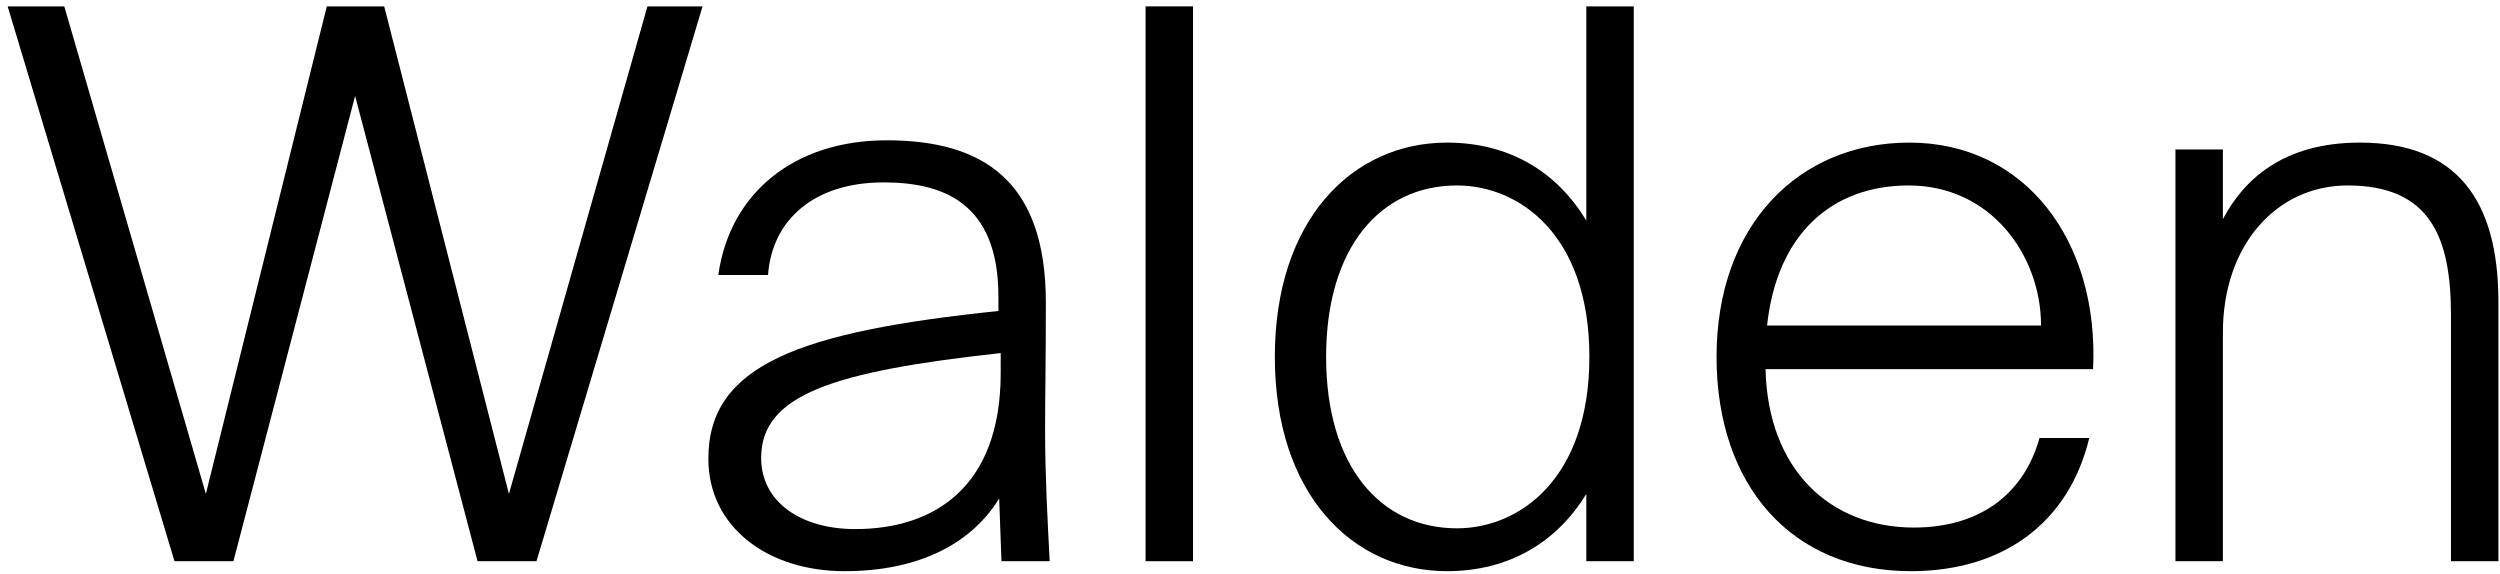 <?xml version="1.0" encoding="UTF-8"?> <svg xmlns="http://www.w3.org/2000/svg" width="196" height="45" viewBox="0 0 196 45" fill="none"> <path d="M30.12 0.5H25.62L16.14 38.72L5.04 0.5H0.6L13.68 44H18.3L27.84 7.52L37.44 44H42.06L55.08 0.5H50.76L39.9 38.72L30.12 0.5Z" fill="black"></path> <path d="M59.675 35.9C59.675 30.92 65.375 29.12 78.455 27.68V29.24C78.455 38.36 73.055 41.48 67.055 41.48C62.735 41.48 59.675 39.32 59.675 35.9ZM78.515 44H82.295C82.115 40.46 81.935 37.34 81.935 33.68C81.935 31.1 81.995 28.22 81.995 23.72C81.995 14.12 77.015 11 69.515 11C62.255 11 57.215 15.14 56.315 21.56H60.215C60.515 17.3 63.755 14.3 69.275 14.3C73.895 14.3 78.275 15.86 78.275 23.24V24.38C62.735 26 55.535 28.58 55.535 35.96C55.535 41.3 60.155 44.78 66.215 44.78C72.215 44.78 76.235 42.5 78.335 39.08L78.515 44Z" fill="black"></path> <path d="M93.533 0.5H89.813V44H93.533V0.5Z" fill="black"></path> <path d="M124.607 27.98C124.607 37.58 119.087 41.42 114.227 41.42C108.227 41.42 103.967 36.56 103.967 27.98C103.967 19.4 108.227 14.54 114.227 14.54C119.087 14.54 124.607 18.38 124.607 27.98ZM99.947 27.98C99.947 38.72 106.007 44.78 113.447 44.78C118.247 44.78 122.027 42.56 124.367 38.72V44H128.087V0.5H124.367V17.3C122.027 13.4 118.247 11.18 113.447 11.18C106.007 11.18 99.947 17.24 99.947 27.98Z" fill="black"></path> <path d="M149.818 44.78C156.958 44.78 162.178 41.06 163.798 34.34H159.898C158.638 38.84 155.098 41.36 150.058 41.36C143.458 41.36 138.598 36.8 138.418 28.94H164.098C164.578 18.86 158.758 11.18 149.698 11.18C141.058 11.18 134.578 17.6 134.578 27.98C134.578 38 140.398 44.78 149.818 44.78ZM149.638 14.54C156.118 14.54 160.018 20.06 160.018 25.52H138.538C139.318 18.32 143.638 14.54 149.638 14.54Z" fill="black"></path> <path d="M174.275 11.72H170.555V44H174.275V26.06C174.275 19.22 178.475 14.54 184.055 14.54C190.535 14.54 192.155 18.62 192.155 24.68V44H195.875V23.66C195.875 15.74 192.635 11.18 185.015 11.18C178.955 11.18 175.895 14.12 174.275 17.18V11.72Z" fill="black"></path> </svg> 